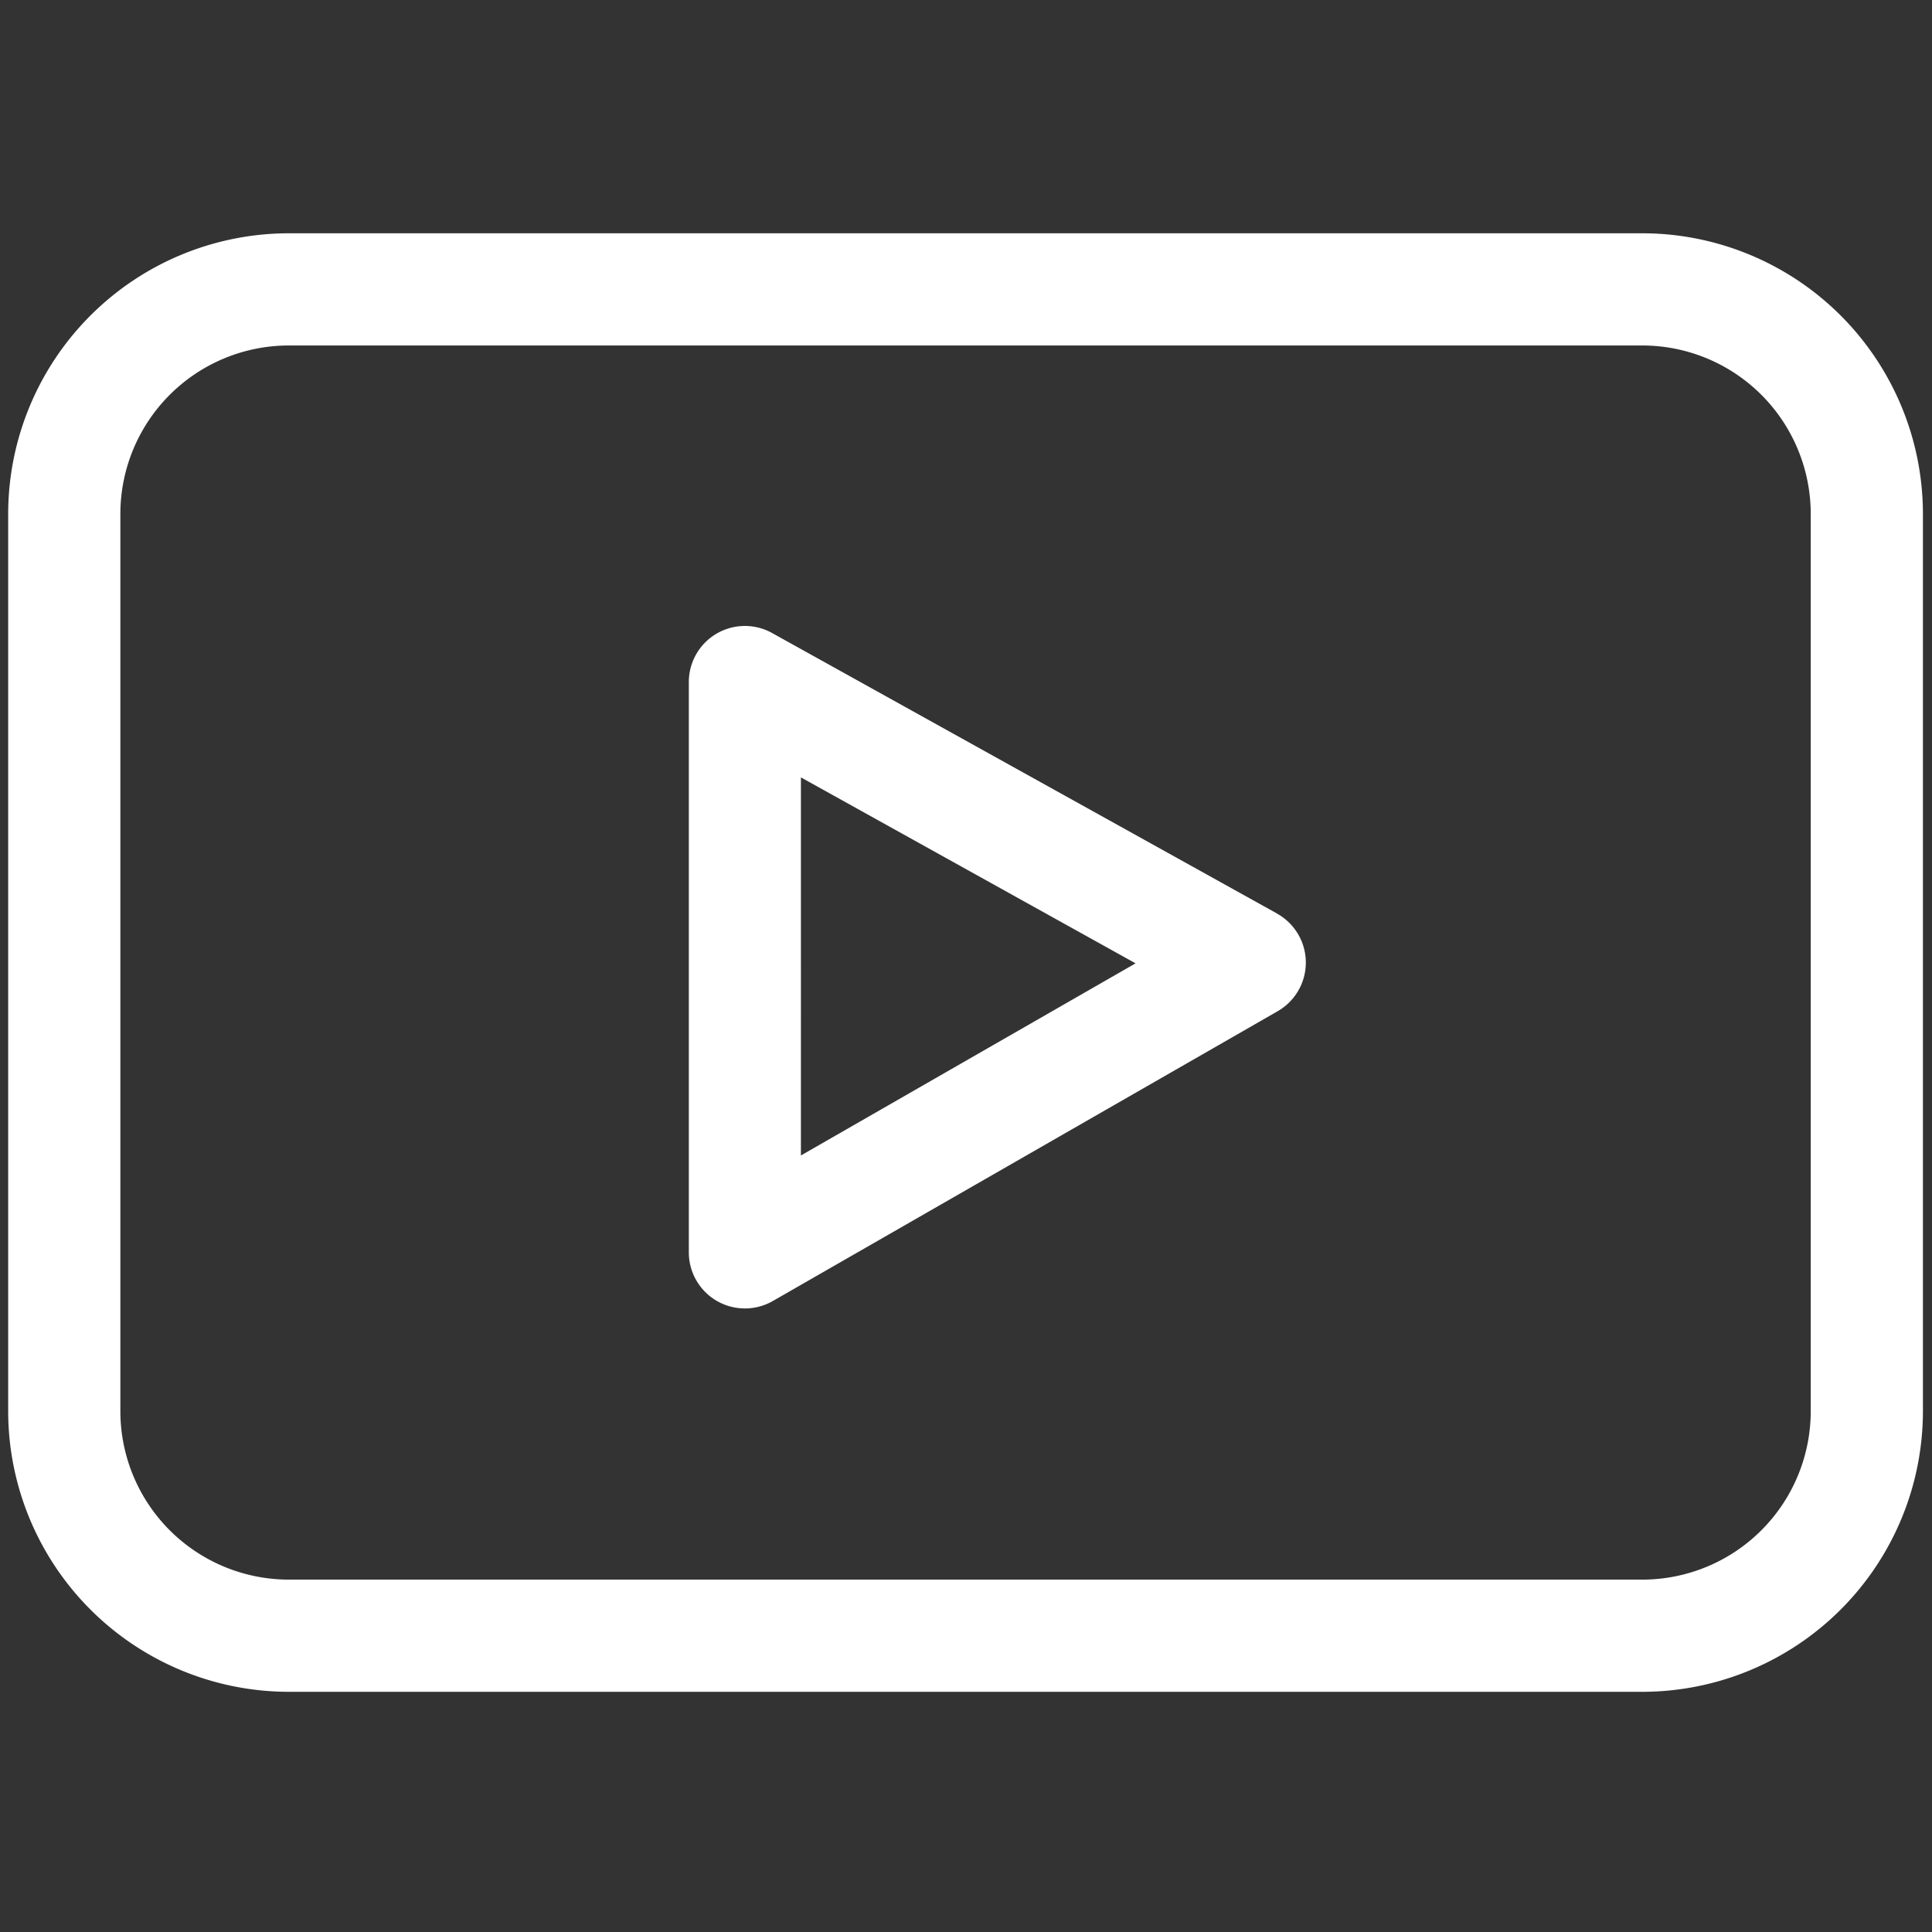 <svg id="Layer_1" data-name="Layer 1" xmlns="http://www.w3.org/2000/svg" viewBox="0 0 560 560"><rect x="0" y="0" width="560" height="560" fill="#333333" stroke="none"/><defs><style>.cls-1{fill:#fff;}</style></defs><title>youtube</title><path class="cls-1" d="M476.07,67.62H83.67a81.4,81.4,0,0,0-81.3,81.3V409.08a81.4,81.4,0,0,0,81.3,81.3h392.4a81.39,81.39,0,0,0,81.3-81.3V148.92A81.39,81.39,0,0,0,476.07,67.62Zm48.78,341.46a48.84,48.84,0,0,1-48.78,48.78H83.67a48.84,48.84,0,0,1-48.78-48.78V148.92a48.84,48.84,0,0,1,48.78-48.78h392.4a48.84,48.84,0,0,1,48.78,48.78Z"/><path class="cls-1" d="M370.15,264.79l-146.34-81.3a16.25,16.25,0,0,0-24.15,14.21V363A16.26,16.26,0,0,0,224,377.11l146.33-84a16.25,16.25,0,0,0-.2-28.31Zm-138,70.13V225.33l97,53.9Z"/></svg>